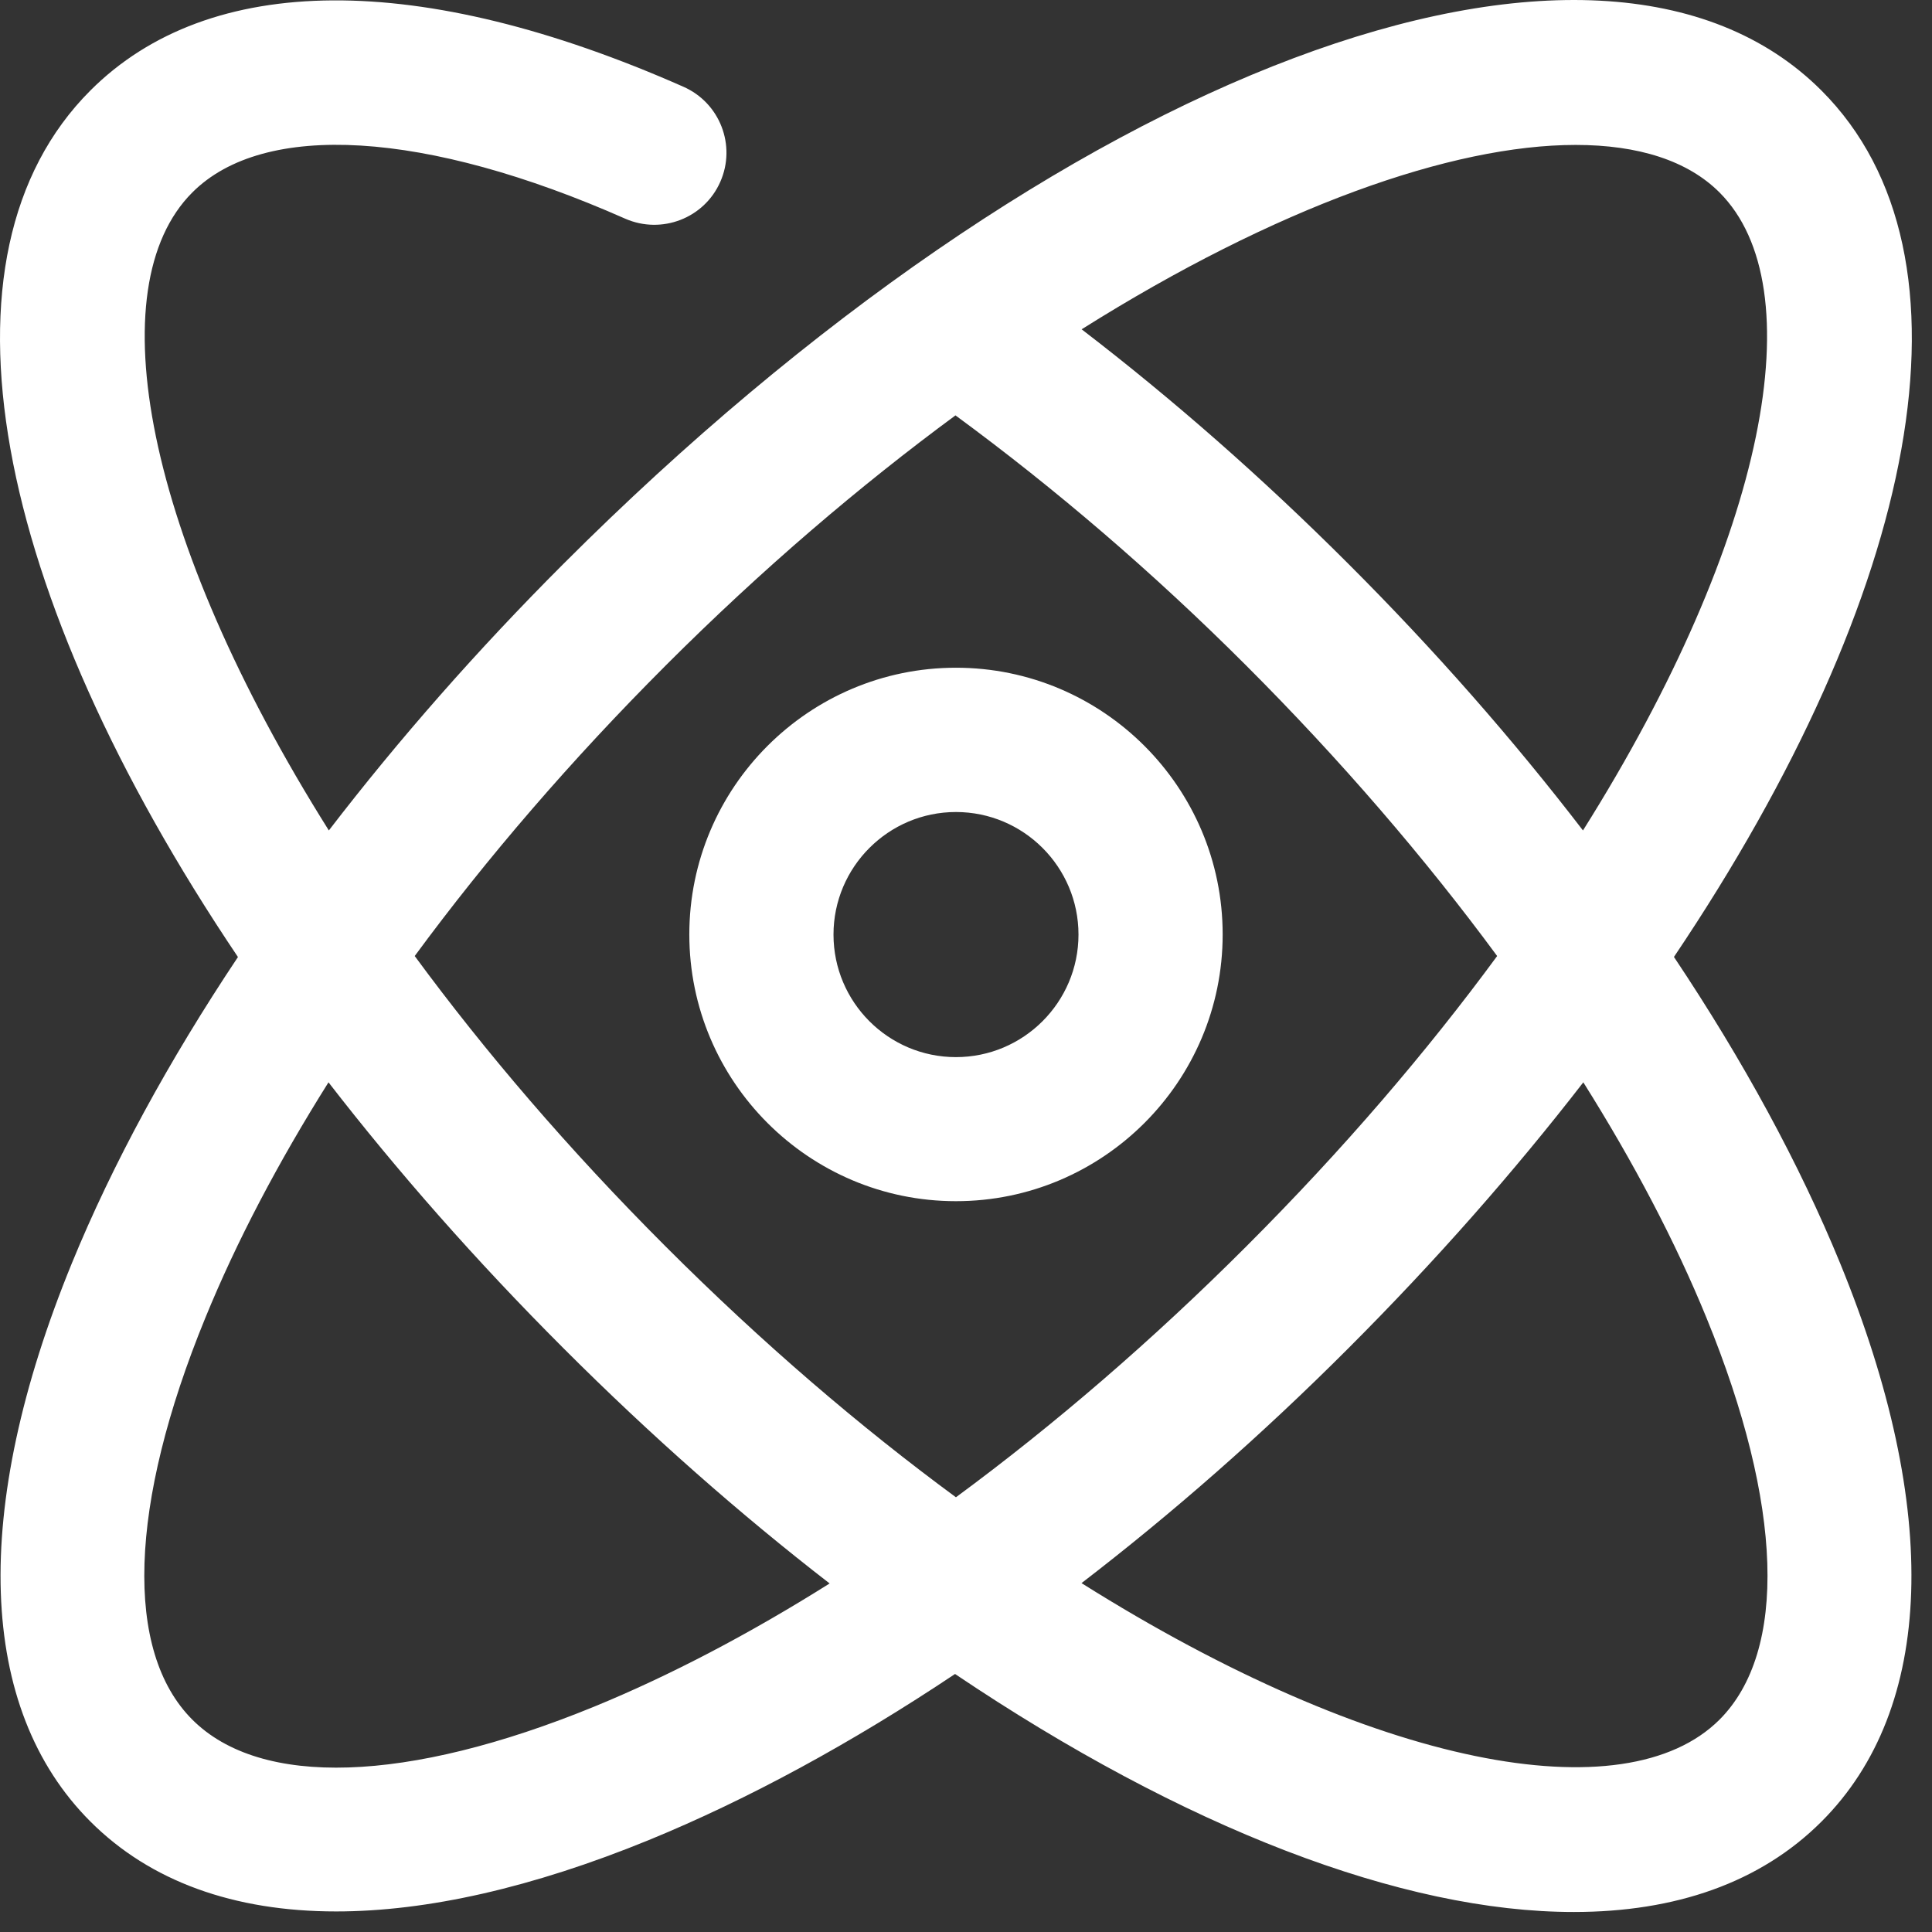 <svg width="67" height="67" viewBox="0 0 67 67" fill="none" xmlns="http://www.w3.org/2000/svg">
<rect x="0" y="0" width="67" height="67" fill="#333333" stroke="none"/>
<path d="M58.048 33.19C66.541 20.573 68.888 8.862 63.166 3.139C55.408 -4.619 36.658 2.435 19.545 19.549C16.556 22.537 13.822 25.65 11.404 28.799C5.006 18.622 3.392 9.947 6.67 6.674C9.154 4.185 14.767 4.525 21.682 7.584C22.947 8.138 24.424 7.568 24.979 6.306C25.537 5.045 24.967 3.568 23.701 3.009C14.561 -1.03 7.256 -0.983 3.135 3.138C-2.587 8.861 -0.24 20.568 8.252 33.189C5.854 36.783 3.901 40.369 2.491 43.81C-1.013 52.373 -0.787 59.248 3.135 63.169C5.209 65.244 8.112 66.287 11.659 66.287C14.807 66.287 18.463 65.462 22.495 63.814C25.936 62.404 29.522 60.455 33.12 58.052C41.053 63.392 48.628 66.31 54.581 66.306C58.096 66.306 61.045 65.294 63.17 63.169C67.092 59.248 67.319 52.372 63.815 43.81C62.405 40.369 60.456 36.783 58.053 33.189L58.048 33.19ZM54.642 5.026C56.818 5.026 58.529 5.572 59.631 6.674C62.904 9.947 61.295 18.627 54.896 28.799C52.478 25.651 49.748 22.537 46.756 19.549C43.779 16.572 40.678 13.85 37.51 11.42C44.256 7.178 50.349 5.026 54.639 5.026H54.642ZM23.08 23.084C26.448 19.717 29.838 16.834 33.135 14.405C36.592 16.944 39.979 19.842 43.221 23.084C46.479 26.342 49.409 29.745 51.92 33.154C49.491 36.459 46.592 39.854 43.221 43.224C39.964 46.482 36.561 49.412 33.151 51.924C29.847 49.494 26.452 46.596 23.081 43.224C19.71 39.853 16.812 36.459 14.382 33.154C16.894 29.74 19.823 26.342 23.081 23.084H23.08ZM20.6 59.187C14.115 61.839 9.038 62.003 6.67 59.636C4.303 57.269 4.463 52.19 7.119 45.706C8.201 43.057 9.646 40.311 11.392 37.534C13.775 40.612 16.498 43.714 19.545 46.76C22.591 49.807 25.689 52.53 28.771 54.913C25.994 56.659 23.248 58.101 20.6 59.187ZM59.631 59.636C56.353 62.909 47.678 61.3 37.506 54.901C40.654 52.483 43.767 49.753 46.756 46.761C49.803 43.714 52.525 40.612 54.908 37.534C56.654 40.311 58.099 43.057 59.181 45.706C61.834 52.19 61.998 57.265 59.631 59.636ZM33.151 41.656C38.252 41.656 42.401 37.507 42.401 32.406C42.401 27.304 38.252 23.156 33.151 23.156C28.053 23.156 23.905 27.304 23.905 32.406C23.905 37.507 28.053 41.656 33.151 41.656ZM33.151 28.16C35.495 28.16 37.401 30.066 37.401 32.41C37.401 34.754 35.495 36.66 33.151 36.66C30.807 36.66 28.905 34.754 28.905 32.41C28.905 30.066 30.811 28.16 33.151 28.16Z" fill="white"/>
</svg>
